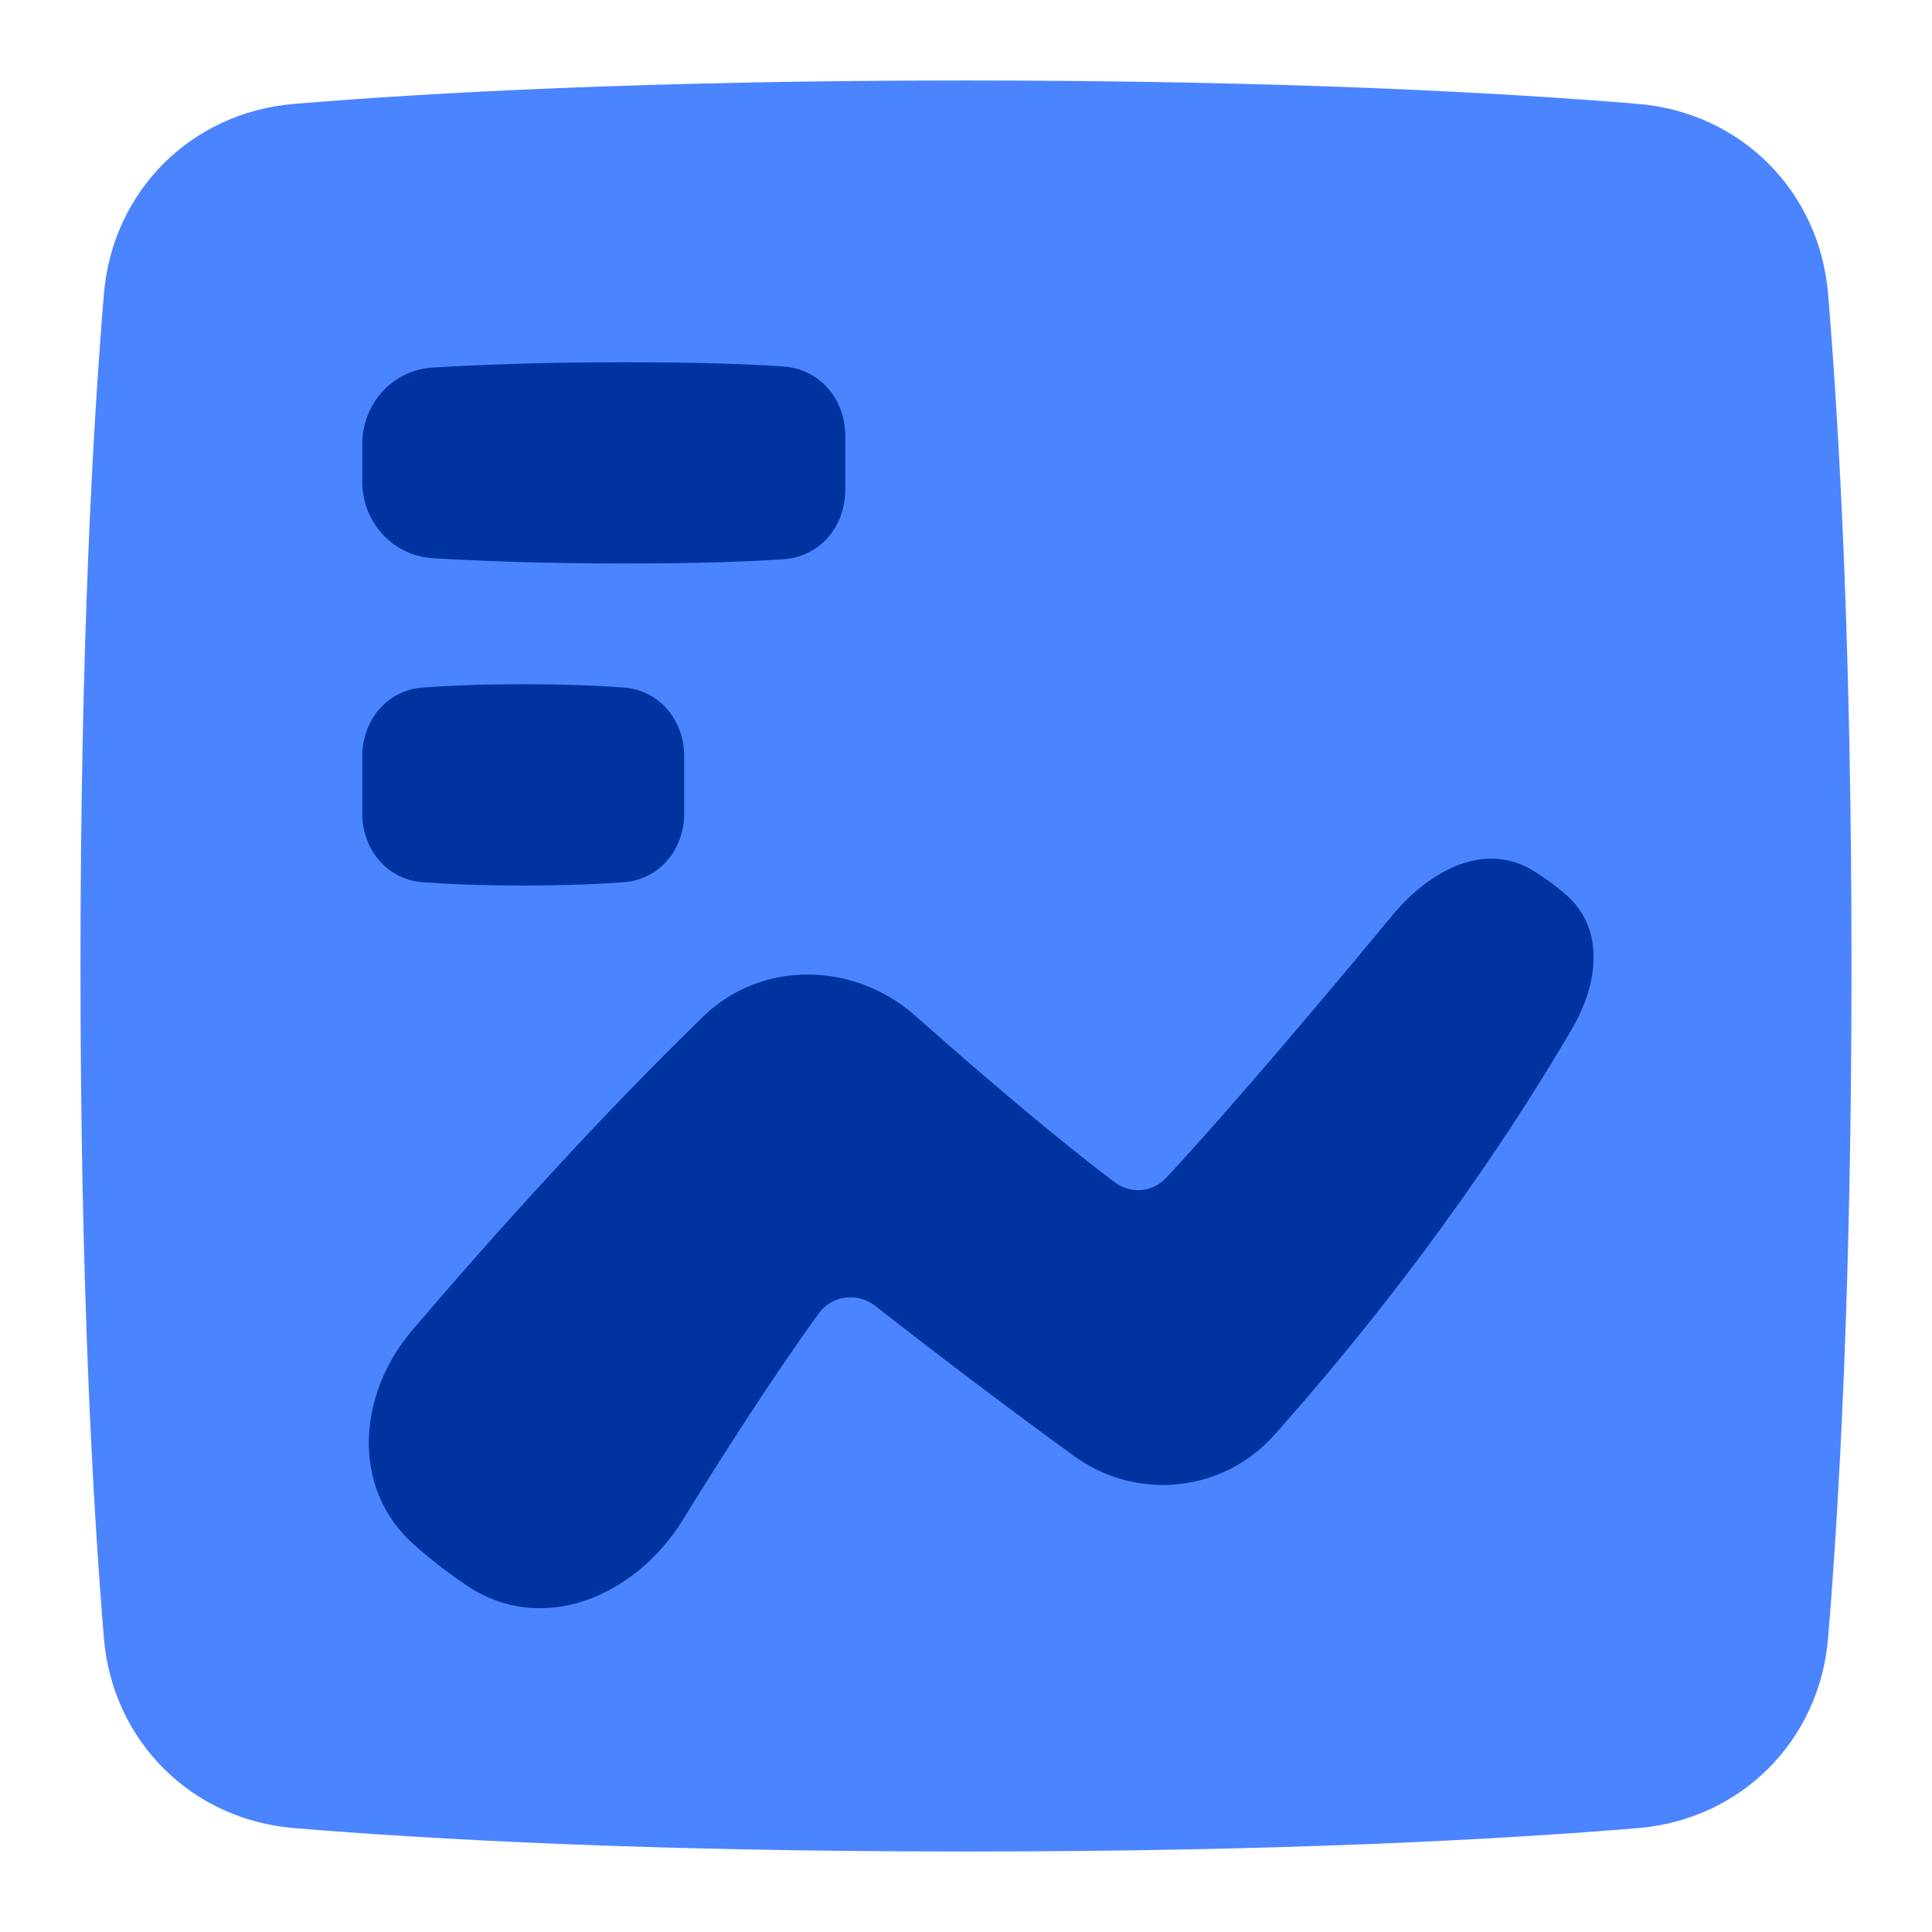 <svg width="50" height="50" viewBox="0 0 50 50" fill="none" xmlns="http://www.w3.org/2000/svg">
<path d="M2.689 42.392C2.91 45.053 4.947 47.09 7.608 47.311C11.116 47.602 16.801 47.917 25 47.917C33.199 47.917 38.884 47.602 42.392 47.311C45.053 47.09 47.09 45.053 47.311 42.392C47.602 38.884 47.917 33.199 47.917 25C47.917 16.801 47.602 11.116 47.311 7.608C47.09 4.947 45.053 2.91 42.392 2.689C38.884 2.398 33.199 2.083 25 2.083C16.801 2.083 11.116 2.398 7.608 2.689C4.947 2.91 2.91 4.947 2.689 7.608C2.398 11.116 2.083 16.801 2.083 25C2.083 33.199 2.398 38.884 2.689 42.392Z" fill="#4B84FF"/>
<path fill-rule="evenodd" clip-rule="evenodd" d="M32.978 37.137C31.649 38.631 29.417 38.857 27.798 37.683C25.736 36.188 23.734 34.643 22.652 33.797C22.194 33.44 21.532 33.519 21.191 33.989C20.018 35.606 18.715 37.642 17.666 39.34C16.443 41.32 14.033 42.337 12.099 41.045C11.902 40.913 11.703 40.773 11.504 40.622C11.225 40.411 10.963 40.196 10.72 39.981C9.078 38.528 9.247 36.091 10.671 34.423C12.91 31.802 15.595 28.838 18.197 26.31C19.716 24.834 22.106 24.887 23.691 26.291C25.276 27.696 27.262 29.403 28.855 30.602C29.264 30.91 29.833 30.856 30.182 30.481C31.975 28.551 34.469 25.581 36.035 23.689C36.989 22.536 38.416 21.754 39.69 22.54C39.993 22.726 40.286 22.943 40.549 23.175C41.535 24.048 41.36 25.459 40.698 26.598C39.435 28.772 36.912 32.717 32.978 37.137Z" fill="#0033A0"/>
<path fill-rule="evenodd" clip-rule="evenodd" d="M11.202 9.512C10.155 9.576 9.375 10.45 9.375 11.499V12.459C9.375 13.508 10.155 14.382 11.202 14.446C12.337 14.516 14.001 14.583 16.193 14.583C18.09 14.583 19.394 14.533 20.268 14.474C21.219 14.41 21.875 13.627 21.875 12.675V11.284C21.875 10.331 21.219 9.548 20.268 9.484C19.394 9.425 18.09 9.375 16.193 9.375C14.001 9.375 12.337 9.442 11.202 9.512ZM10.943 17.793C10.009 17.863 9.375 18.645 9.375 19.581V21.044C9.375 21.98 10.009 22.762 10.943 22.832C11.575 22.88 12.425 22.917 13.542 22.917C14.658 22.917 15.509 22.88 16.141 22.832C17.074 22.762 17.708 21.98 17.708 21.044V19.581C17.708 18.645 17.074 17.863 16.141 17.793C15.509 17.745 14.658 17.708 13.542 17.708C12.425 17.708 11.575 17.745 10.943 17.793Z" fill="#0033A0"/>
</svg>
